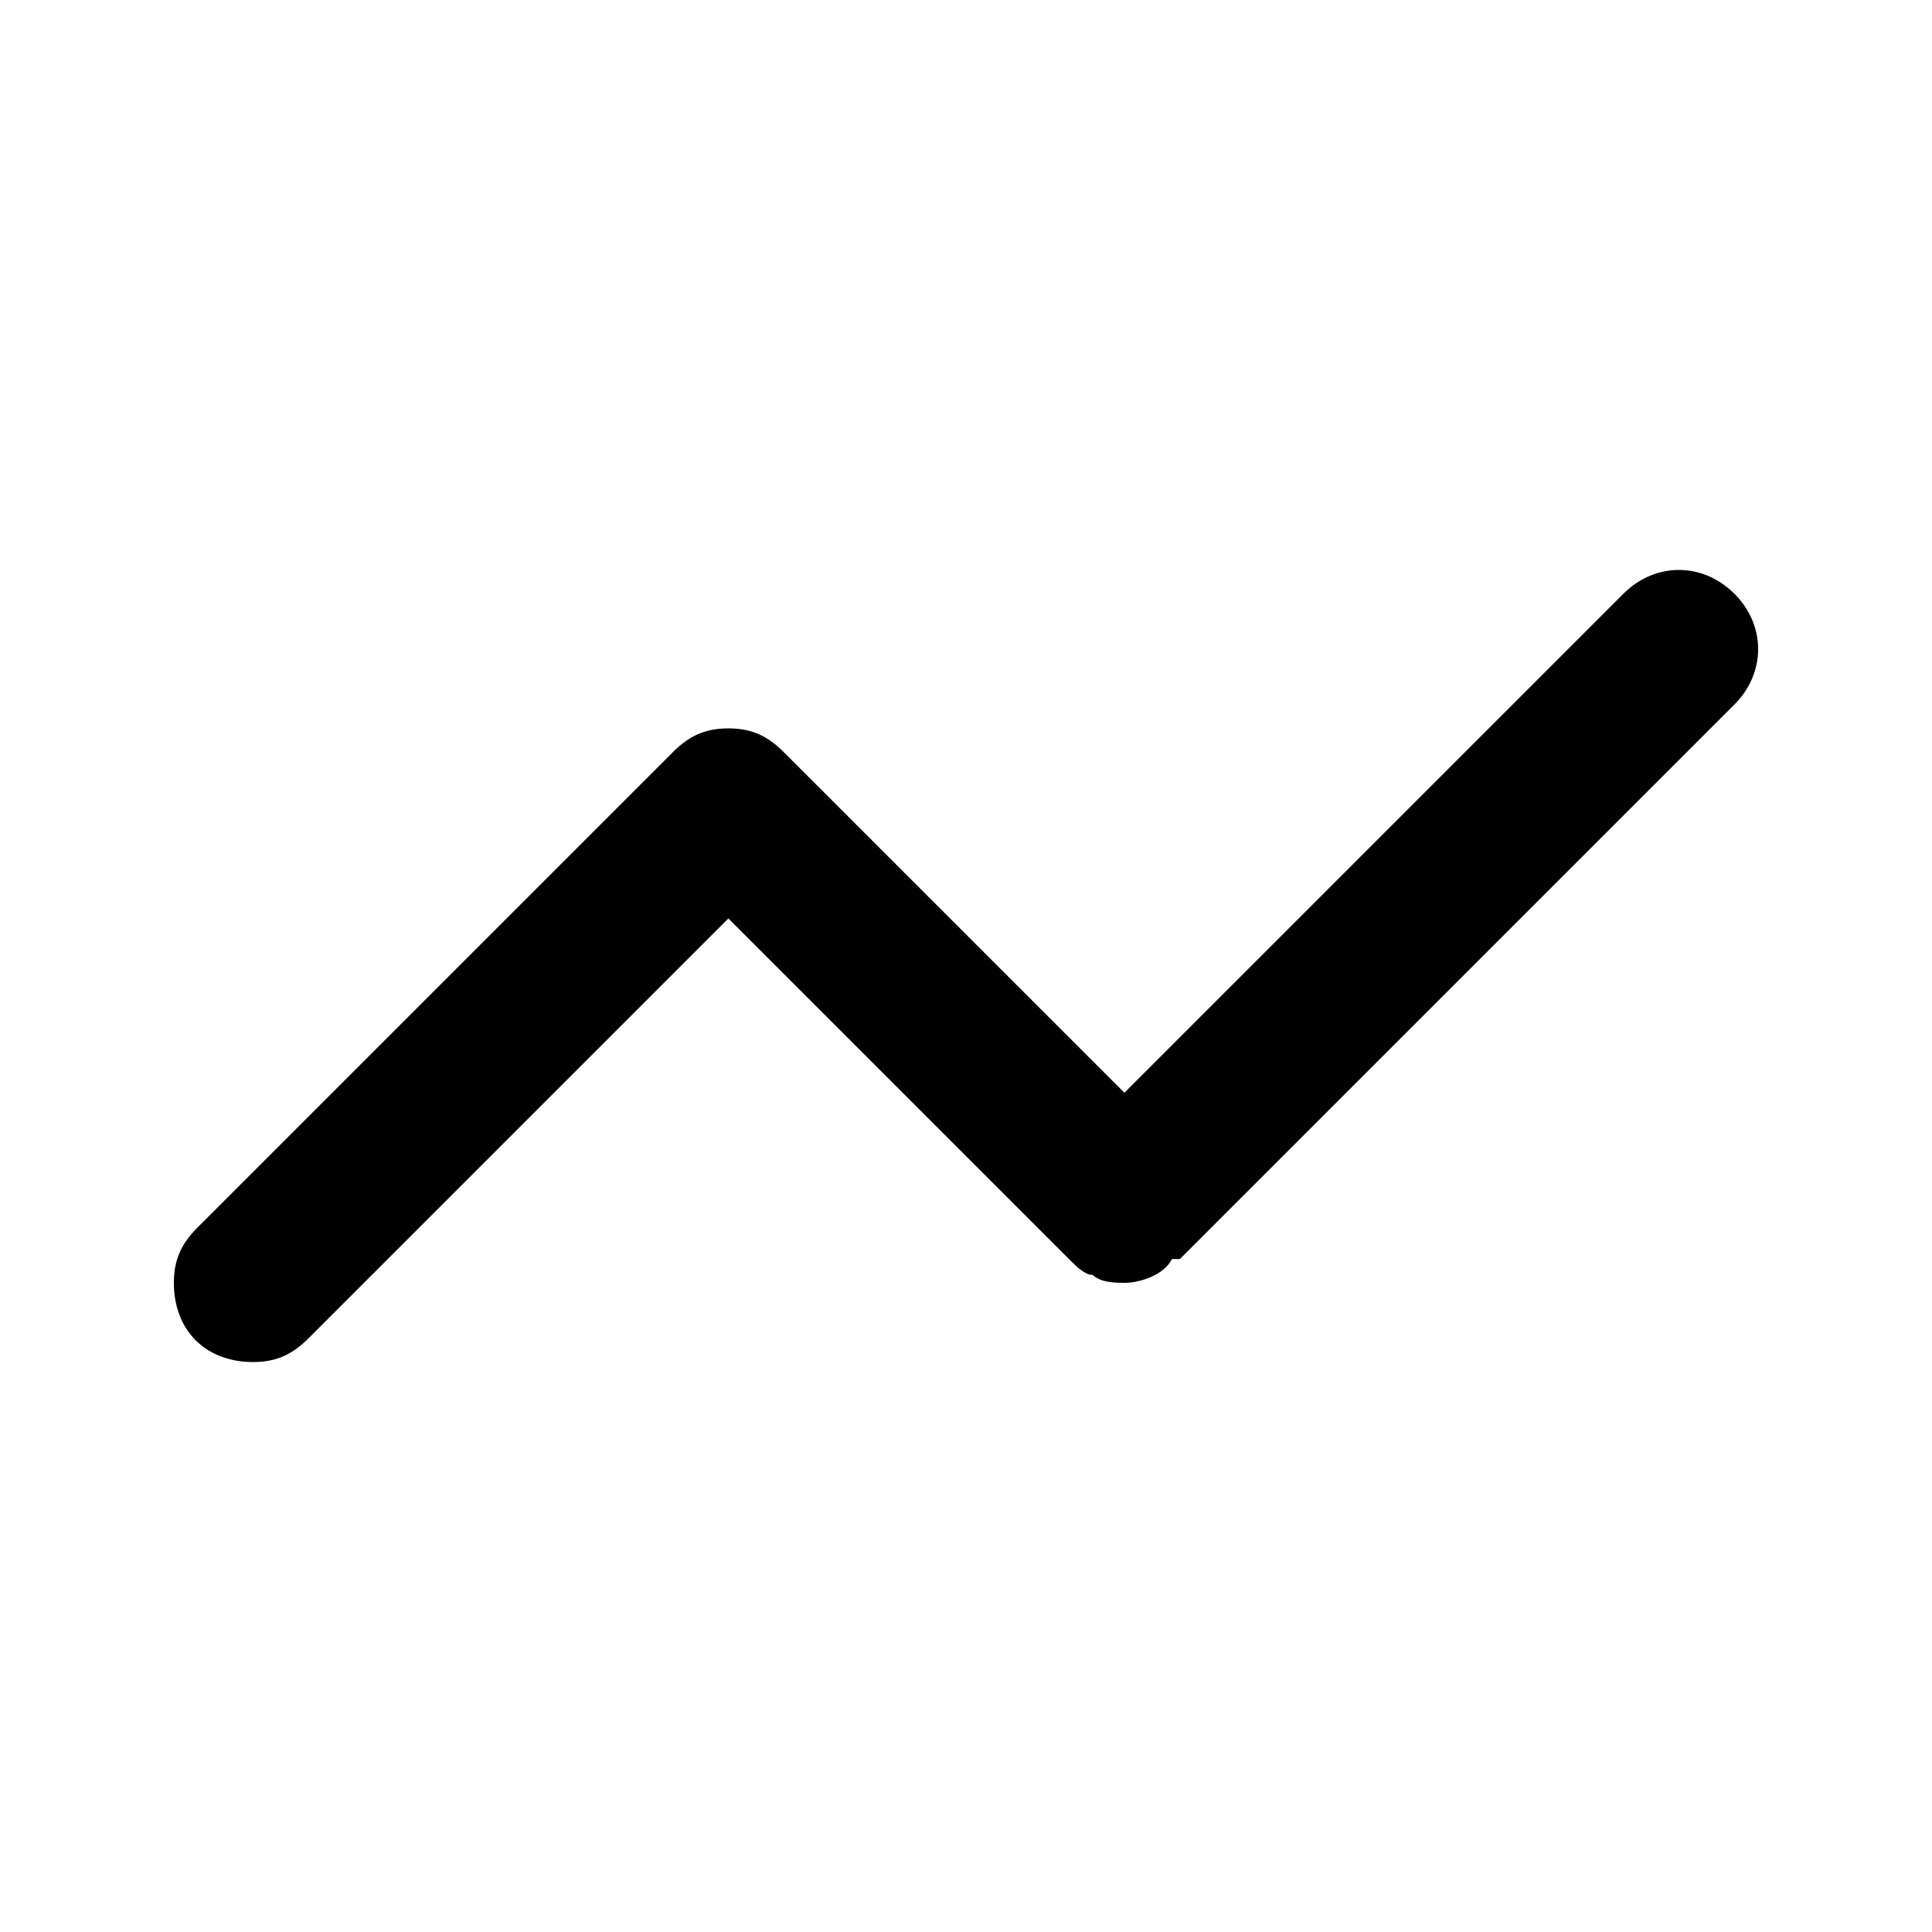 <?xml version="1.0" encoding="UTF-8"?>
<!-- Uploaded to: ICON Repo, www.svgrepo.com, Generator: ICON Repo Mixer Tools -->
<svg fill="#000000" width="800px" height="800px" version="1.1" viewBox="144 144 512 512" xmlns="http://www.w3.org/2000/svg">
 <path d="m603.62 301.34c-8.398-8.398-20.992-8.398-29.391 0l-132.25 132.25-90.27-90.266c-4.195-4.199-8.395-6.297-14.691-6.297-6.297 0-10.496 2.098-14.695 6.297l-125.95 125.95c-4.199 4.199-6.297 8.395-6.297 14.691 0 12.594 8.398 20.992 20.992 20.992 6.297 0 10.496-2.098 14.695-6.297l111.26-111.26 90.266 90.266c2.098 2.098 4.199 4.199 6.297 4.199 2.098 2.098 6.297 2.098 8.398 2.098 4.199 0 10.496-2.098 12.594-6.297h2.098l146.95-146.95c8.398-8.395 8.398-20.988 0-29.387z"/>
</svg>